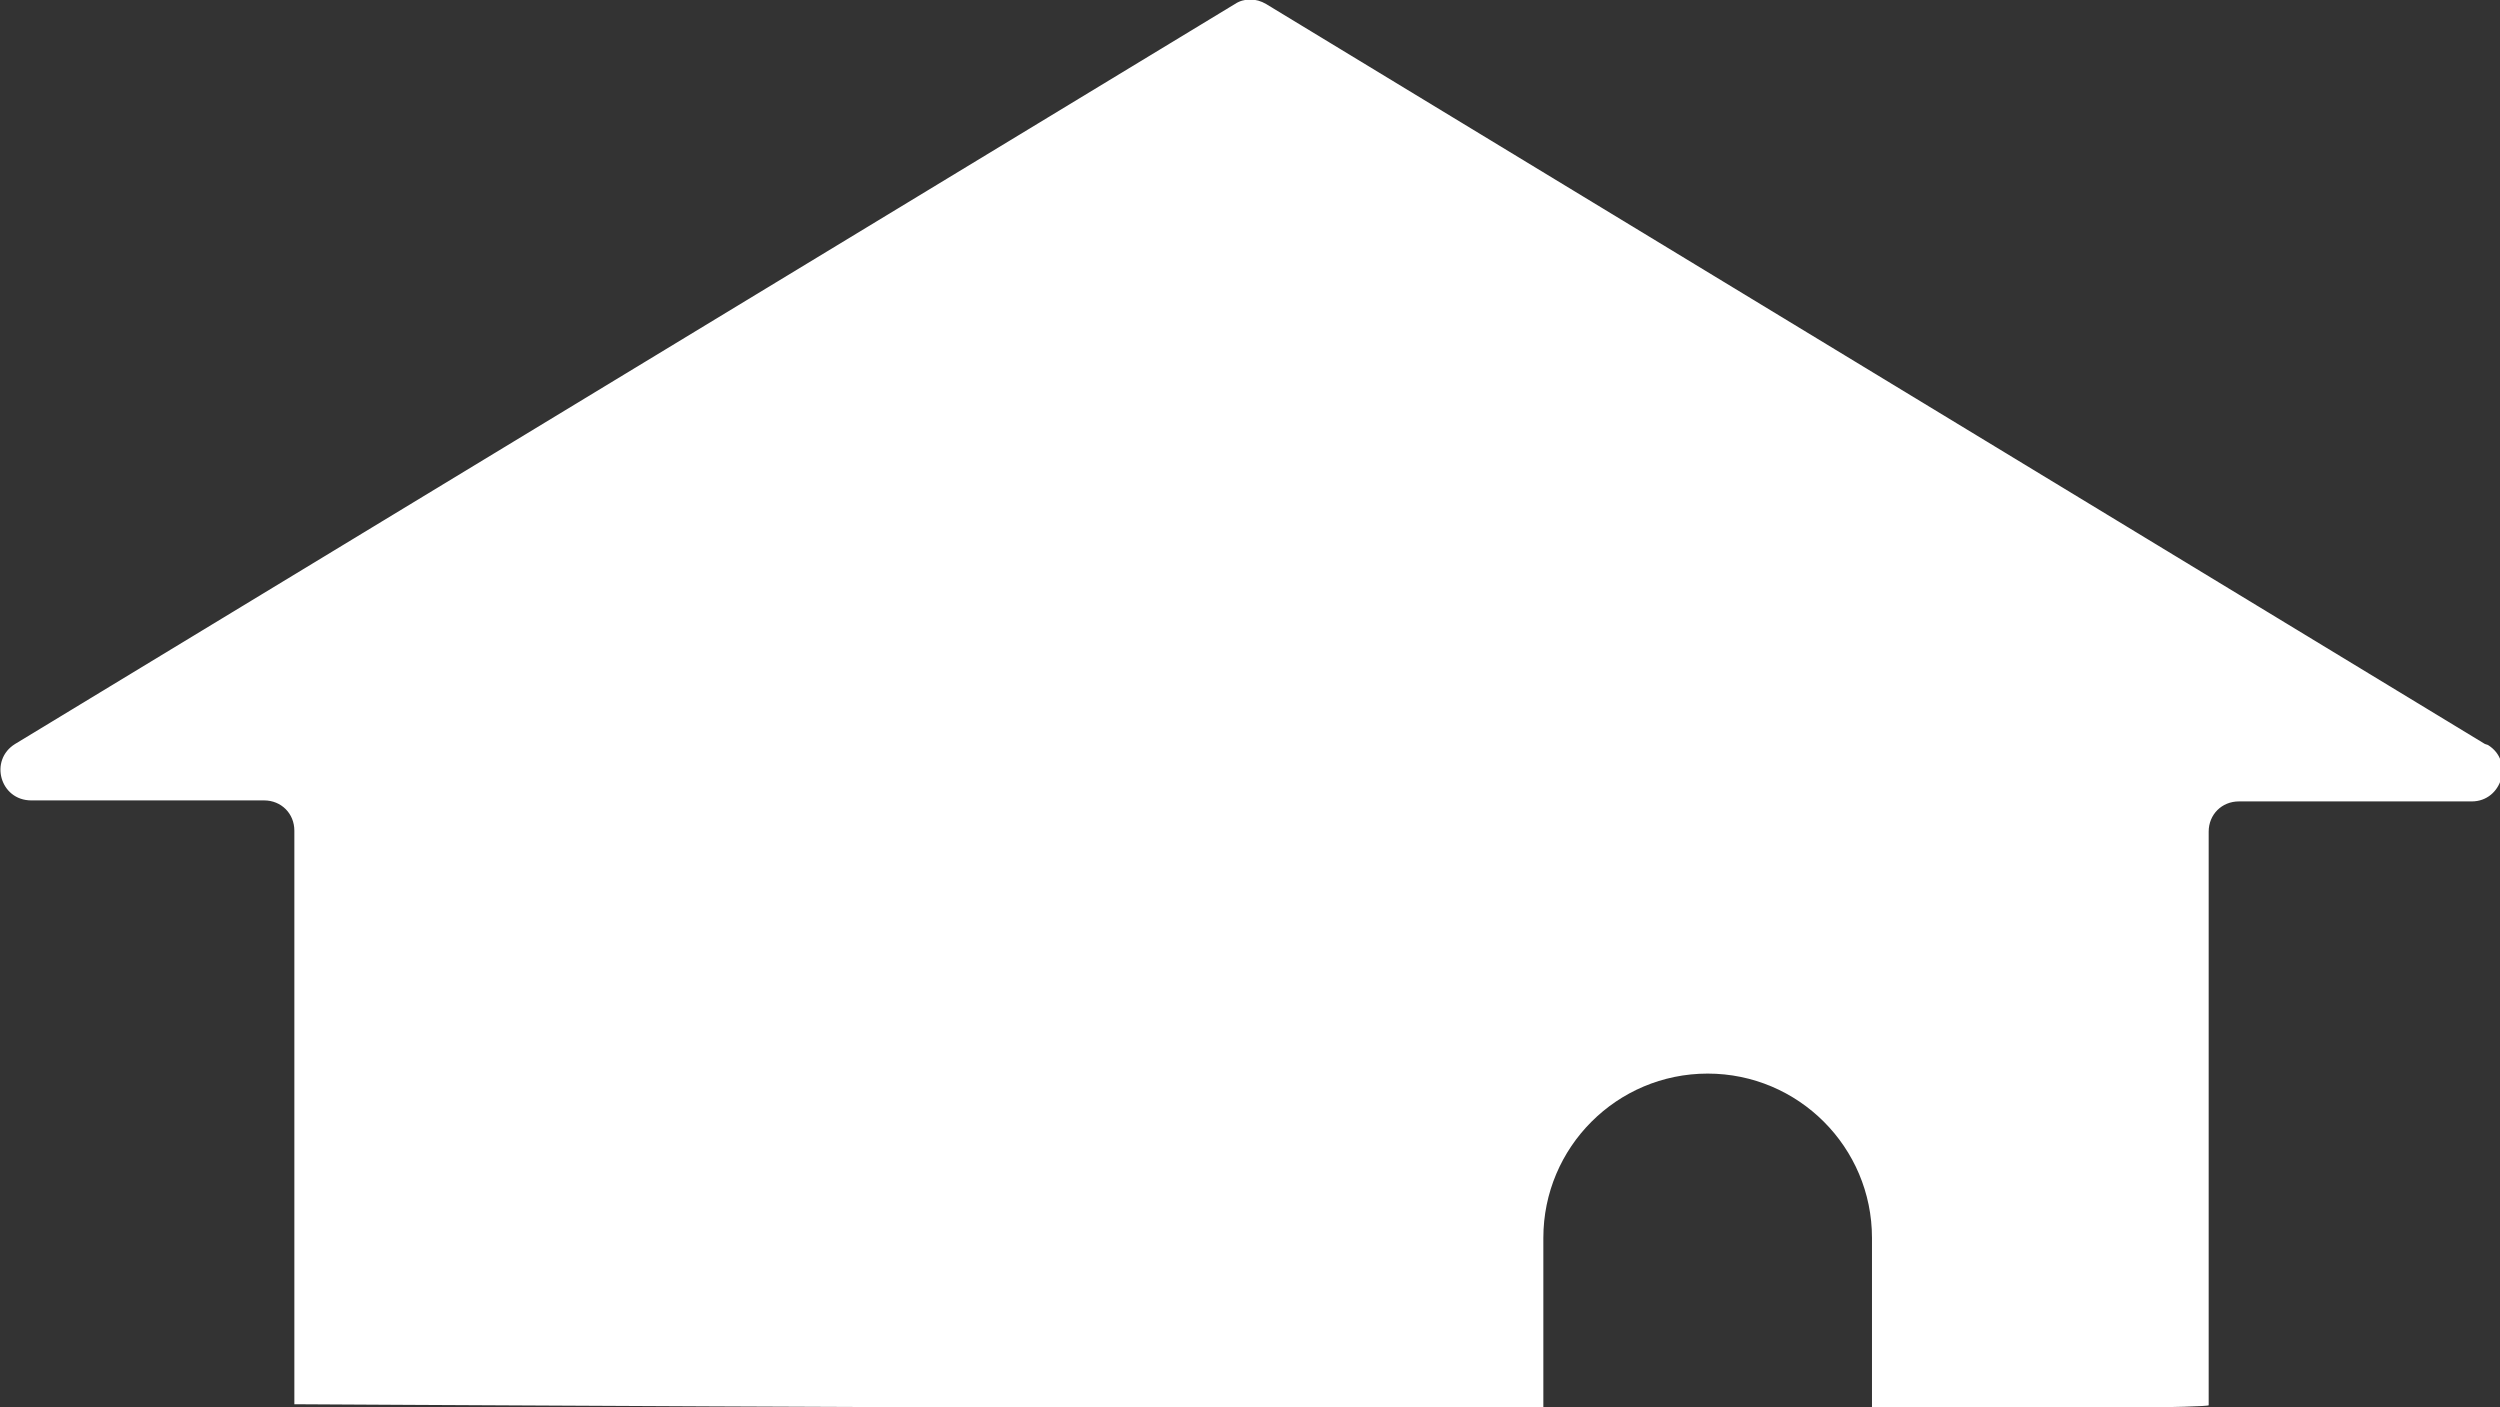 <?xml version="1.0" encoding="UTF-8"?>
<svg xmlns="http://www.w3.org/2000/svg" version="1.1" viewBox="0 0 248 139.6">
  <rect x="0" y="0" width="248" height="139.6" fill="#333333" stroke="none"/>
  <defs>
    <style>
      .cls-1 {
        fill: #fff;
        fill-rule: evenodd;
      }
    </style>
  </defs>
  <!-- Generator: Adobe Illustrator 28.6.0, SVG Export Plug-In . SVG Version: 1.2.0 Build 709)  -->
  <g>
    <g id="_レイヤー_1" data-name="レイヤー_1">
      <path class="cls-1" d="M246.5,73.8L125.6.4c-1-.6-2.2-.6-3.1,0L1.5,73.8c-2.6,1.6-1.5,5.6,1.6,5.6h23.1c1.7,0,3,1.3,3,3v56.9s69.1.4,123.9.5v-17c0-9,7.3-16.3,16.3-16.3s16.3,7.3,16.3,16.3v17c19.8,0,33.4-.2,33.4-.4v-56.9c0-1.7,1.3-3,3-3h23.1c3,0,4.2-4,1.6-5.6Z"/>
    </g>
  </g>
</svg>